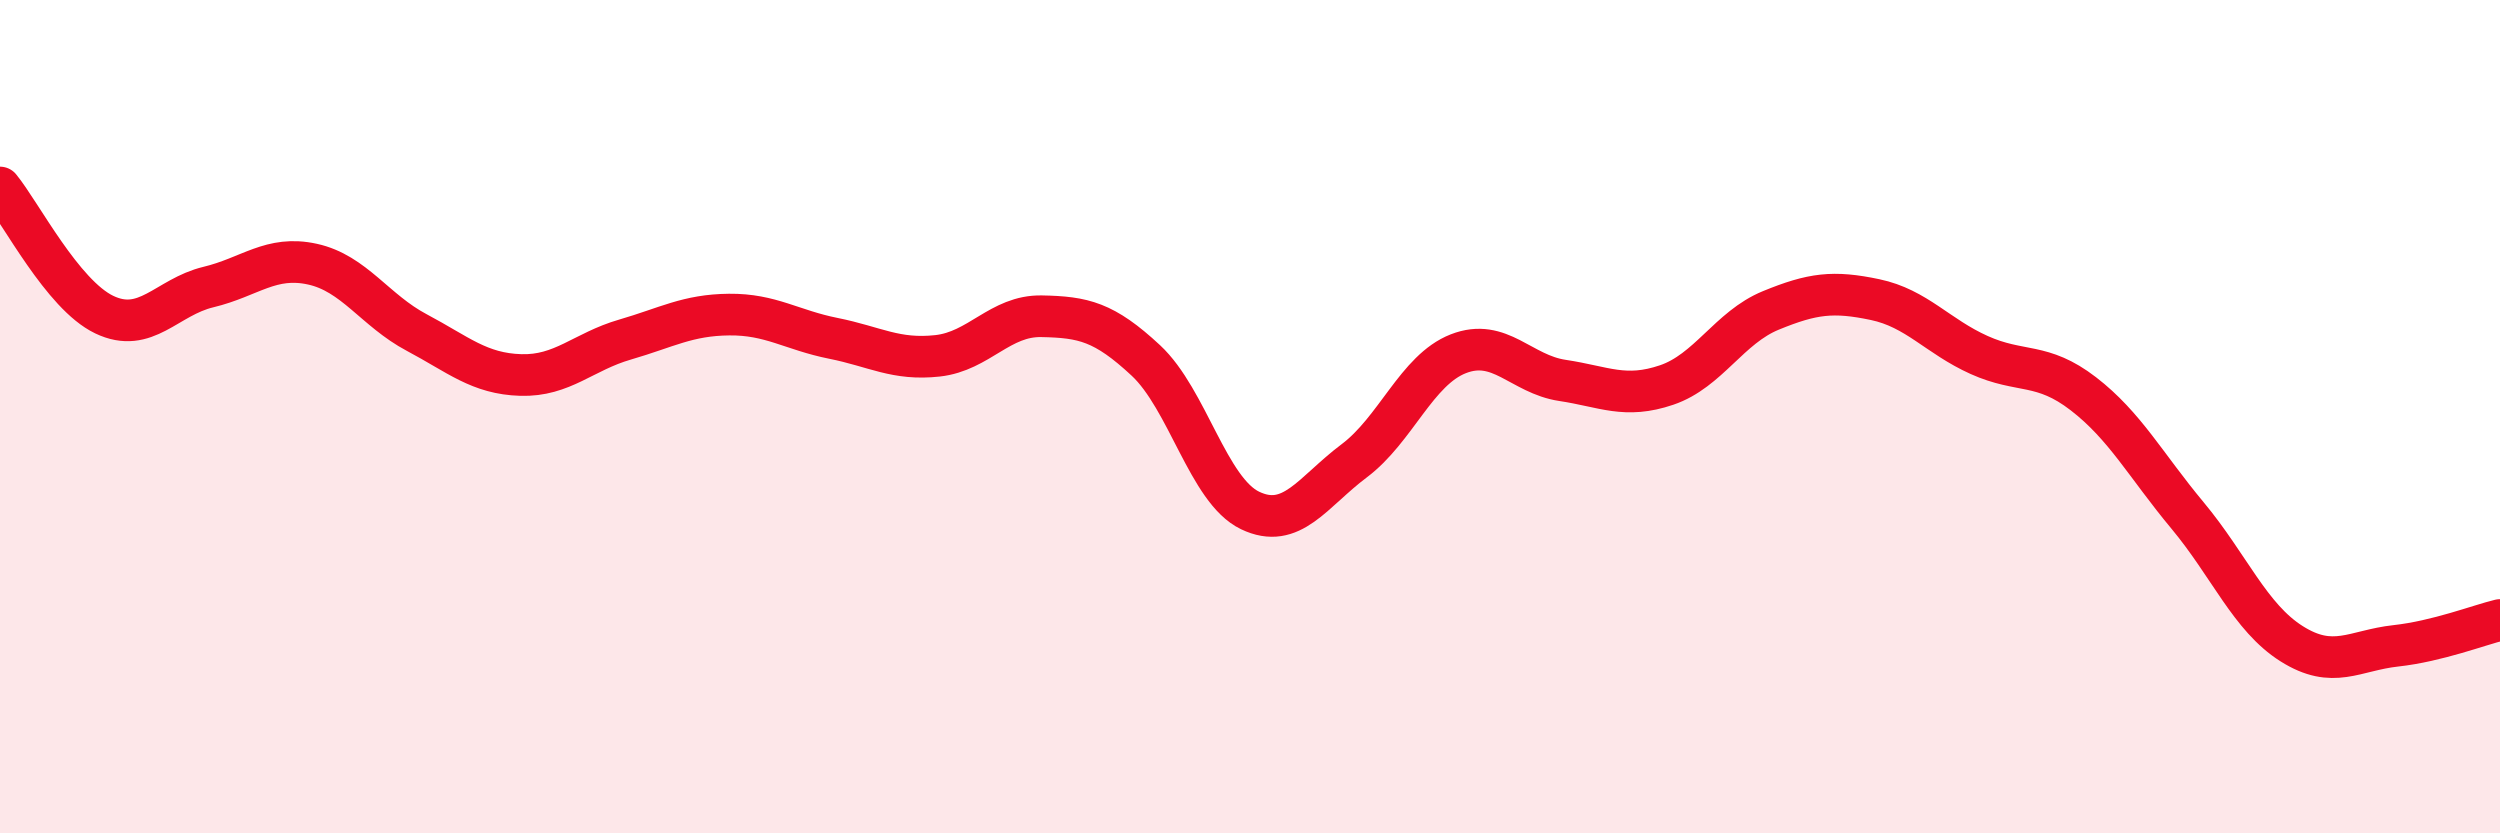 
    <svg width="60" height="20" viewBox="0 0 60 20" xmlns="http://www.w3.org/2000/svg">
      <path
        d="M 0,4.5 C 0.5,5.11 1.5,7.07 2.5,7.55 C 3.5,8.03 4,7.13 5,6.89 C 6,6.65 6.5,6.12 7.5,6.34 C 8.5,6.56 9,7.45 10,7.98 C 11,8.51 11.5,8.97 12.5,9 C 13.5,9.03 14,8.44 15,8.15 C 16,7.86 16.5,7.56 17.5,7.55 C 18.5,7.54 19,7.92 20,8.12 C 21,8.32 21.5,8.65 22.5,8.54 C 23.5,8.43 24,7.57 25,7.59 C 26,7.61 26.5,7.72 27.5,8.65 C 28.5,9.58 29,11.77 30,12.25 C 31,12.73 31.5,11.81 32.5,11.06 C 33.5,10.31 34,8.88 35,8.49 C 36,8.1 36.5,8.98 37.5,9.13 C 38.5,9.28 39,9.58 40,9.24 C 41,8.9 41.5,7.86 42.5,7.45 C 43.5,7.04 44,6.98 45,7.19 C 46,7.4 46.5,8.07 47.5,8.52 C 48.5,8.97 49,8.68 50,9.45 C 51,10.22 51.5,11.17 52.5,12.37 C 53.5,13.57 54,14.82 55,15.45 C 56,16.08 56.5,15.61 57.5,15.5 C 58.5,15.39 59.5,15 60,14.88L60 20L0 20Z"
        fill="#EB0A25"
        opacity="0.1"
        stroke-linecap="round"
        stroke-linejoin="round"
      />
      <path
        d="M 0,4.5 C 0.5,5.11 1.5,7.07 2.5,7.55 C 3.5,8.03 4,7.13 5,6.89 C 6,6.65 6.5,6.12 7.5,6.34 C 8.5,6.56 9,7.45 10,7.98 C 11,8.51 11.5,8.97 12.5,9 C 13.5,9.03 14,8.44 15,8.15 C 16,7.86 16.5,7.56 17.5,7.55 C 18.5,7.54 19,7.92 20,8.12 C 21,8.32 21.5,8.65 22.5,8.54 C 23.5,8.43 24,7.57 25,7.59 C 26,7.61 26.5,7.72 27.5,8.65 C 28.5,9.58 29,11.77 30,12.25 C 31,12.73 31.5,11.81 32.5,11.06 C 33.5,10.31 34,8.88 35,8.49 C 36,8.1 36.5,8.98 37.5,9.13 C 38.5,9.28 39,9.58 40,9.24 C 41,8.9 41.5,7.86 42.5,7.45 C 43.5,7.04 44,6.98 45,7.19 C 46,7.4 46.5,8.07 47.5,8.52 C 48.5,8.97 49,8.68 50,9.45 C 51,10.22 51.5,11.17 52.5,12.37 C 53.5,13.57 54,14.82 55,15.45 C 56,16.08 56.5,15.61 57.5,15.5 C 58.5,15.39 59.5,15 60,14.88"
        stroke="#EB0A25"
        stroke-width="1"
        fill="none"
        stroke-linecap="round"
        stroke-linejoin="round"
      />
    </svg>
  